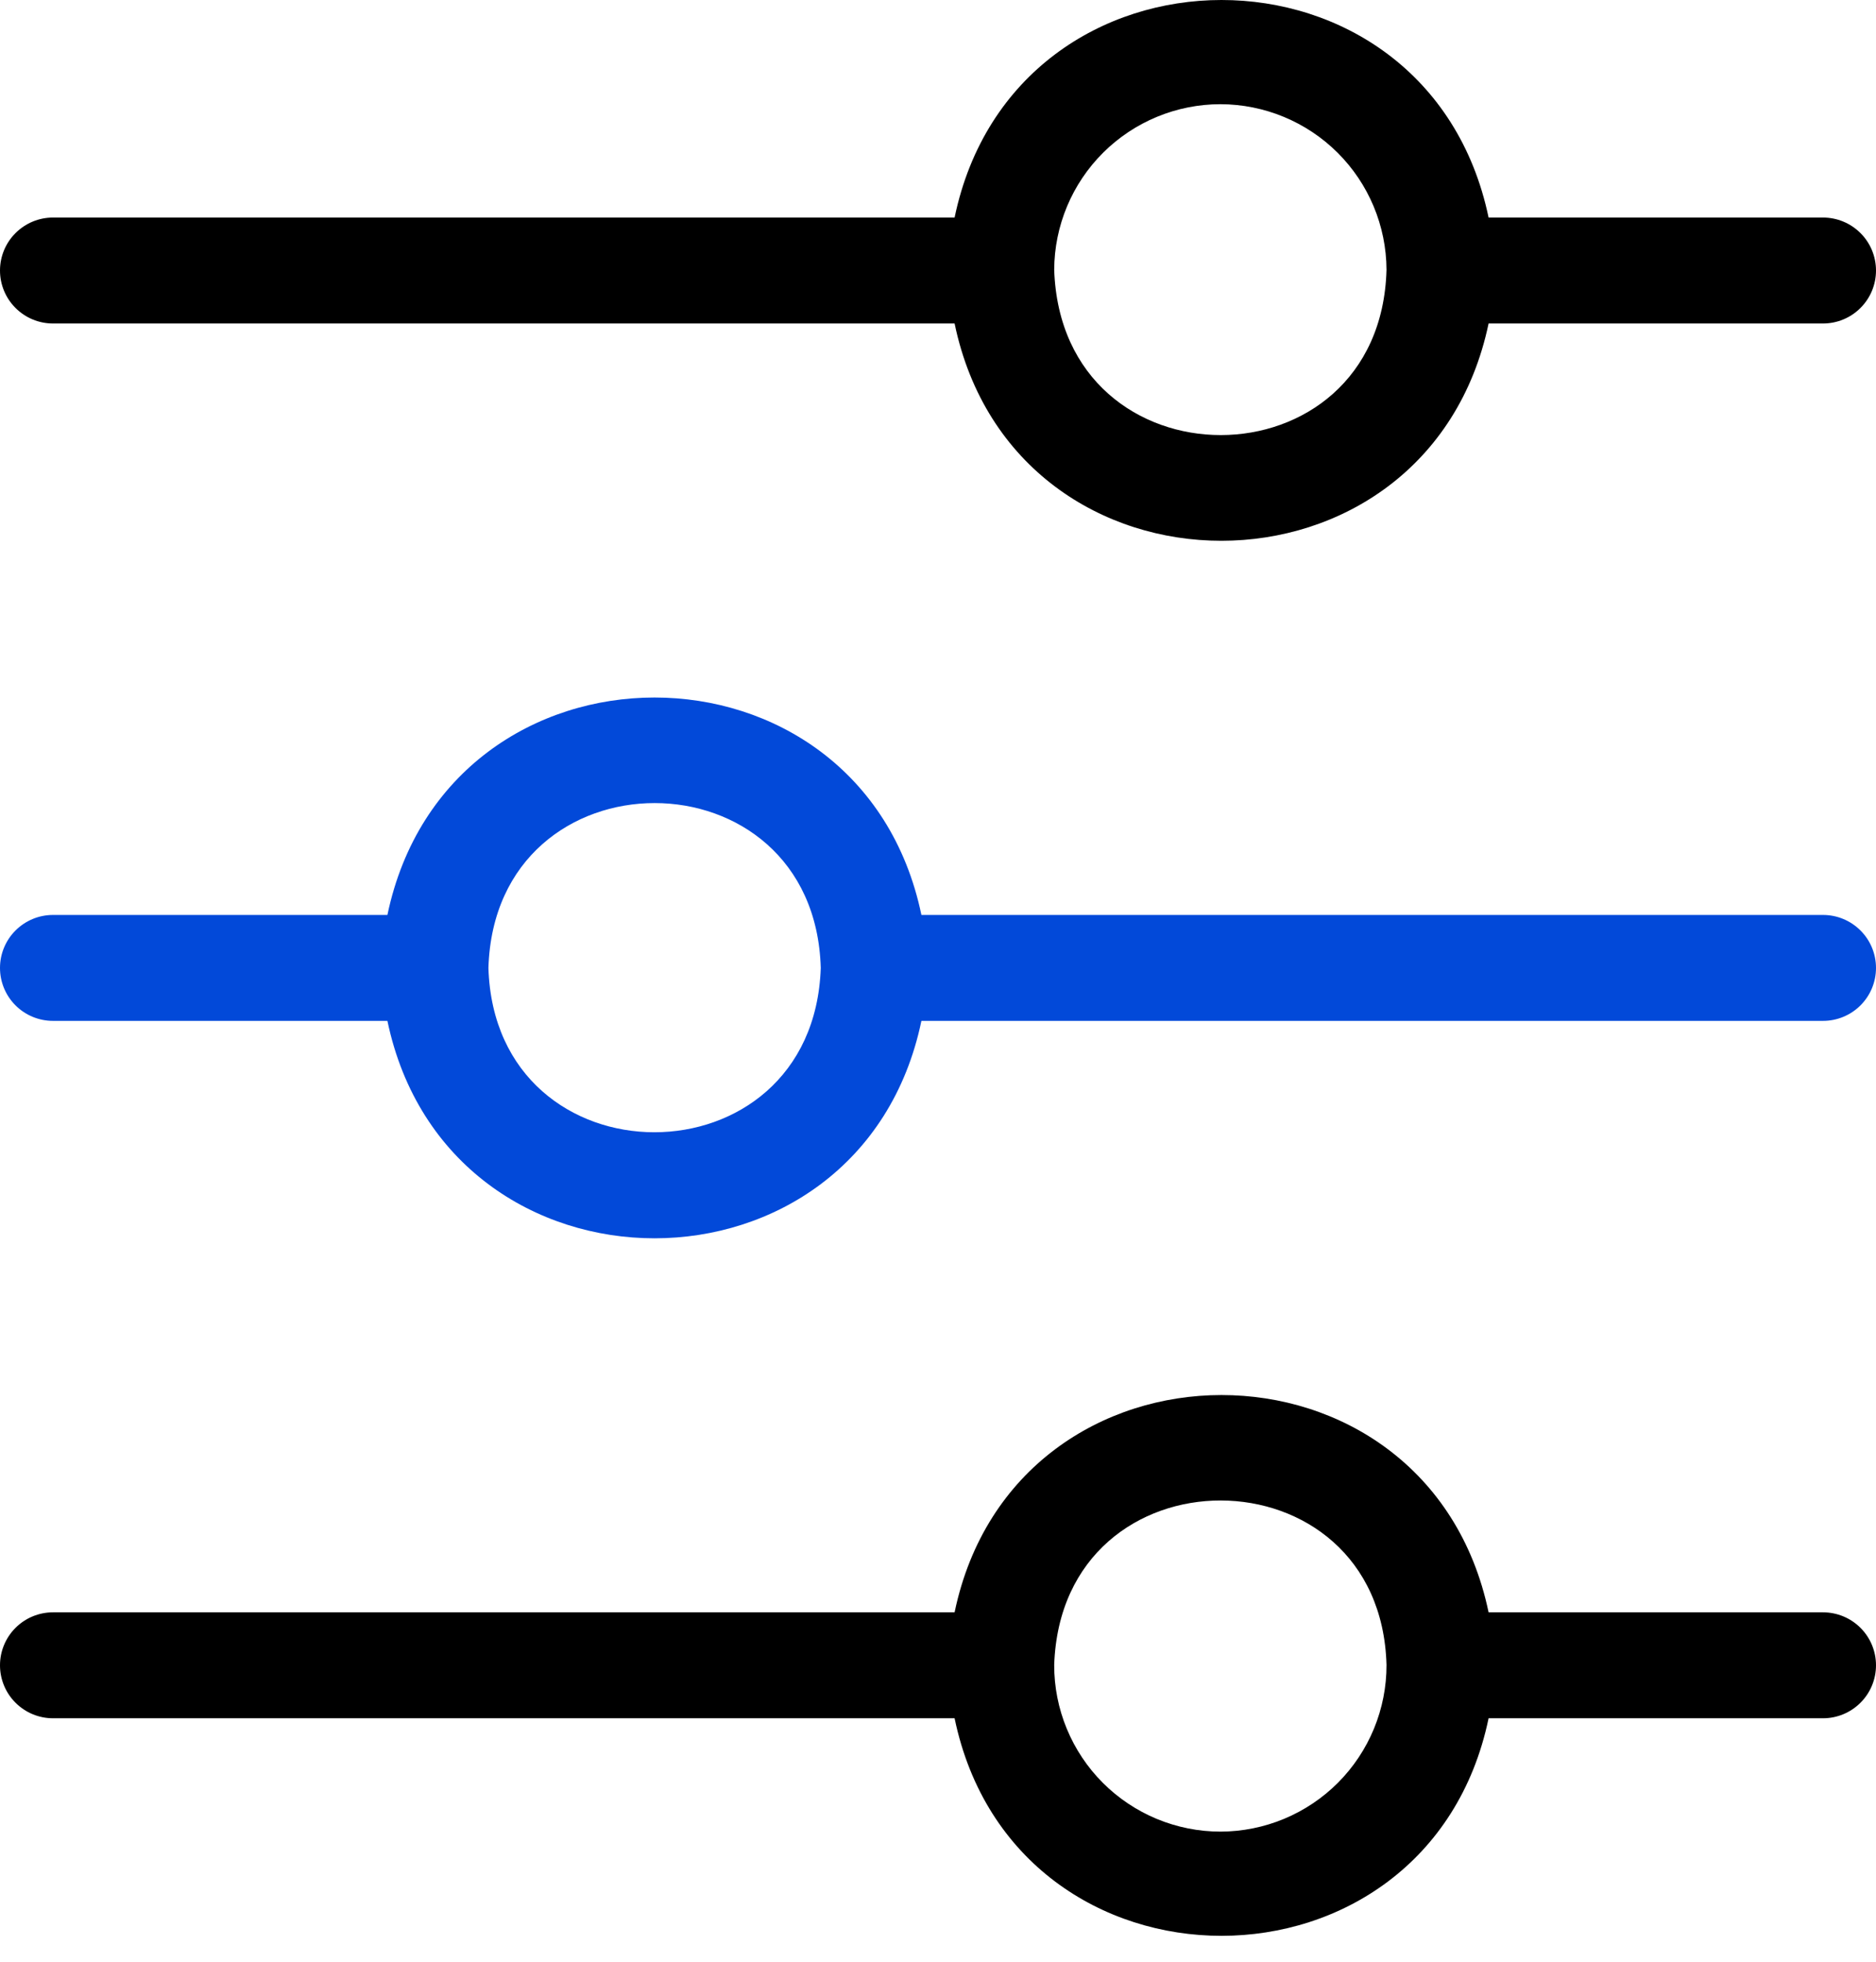 <svg width="65" height="68" viewBox="0 0 65 68" fill="none" xmlns="http://www.w3.org/2000/svg">
<path d="M1.835 11.21H33.075C35.167 21.256 49.472 21.244 51.577 11.21H63.164C63.651 11.21 64.118 11.017 64.462 10.672C64.807 10.328 65 9.861 65 9.375C65 8.888 64.807 8.421 64.462 8.077C64.118 7.733 63.651 7.539 63.164 7.539H51.577C49.472 -2.519 35.167 -2.507 33.075 7.539H1.835C1.349 7.539 0.882 7.733 0.538 8.077C0.193 8.421 0 8.888 0 9.375C0 9.861 0.193 10.328 0.538 10.672C0.882 11.017 1.349 11.21 1.835 11.21ZM42.289 3.611C43.811 3.615 45.27 4.22 46.348 5.295C47.425 6.37 48.034 7.828 48.04 9.35C47.832 16.974 36.783 16.998 36.526 9.35C36.532 7.826 37.142 6.366 38.222 5.291C39.303 4.215 40.765 3.611 42.289 3.611Z" fill="black"/>
<path d="M63.164 31.706H31.925C29.832 21.66 15.528 21.66 13.423 31.706H1.835C1.349 31.706 0.882 31.9 0.538 32.244C0.193 32.588 0 33.055 0 33.542C0 34.029 0.193 34.496 0.538 34.84C0.882 35.184 1.349 35.377 1.835 35.377H13.423C15.528 45.423 29.832 45.423 31.925 35.377H63.164C63.651 35.377 64.118 35.184 64.462 34.84C64.807 34.496 65 34.029 65 33.542C65 33.055 64.807 32.588 64.462 32.244C64.118 31.9 63.651 31.706 63.164 31.706ZM28.438 33.542C28.18 41.141 17.155 41.129 16.923 33.542C17.155 25.919 28.217 25.931 28.438 33.542Z" fill="#0249D9"/>
<path d="M63.164 55.873H51.577C49.472 45.827 35.167 45.839 33.075 55.873H1.835C1.349 55.873 0.882 56.066 0.538 56.41C0.193 56.755 0 57.221 0 57.708C0 58.195 0.193 58.662 0.538 59.006C0.882 59.35 1.349 59.544 1.835 59.544H33.075C35.167 69.602 49.484 69.59 51.577 59.544H63.164C63.651 59.544 64.118 59.35 64.462 59.006C64.807 58.662 65 58.195 65 57.708C65 57.221 64.807 56.755 64.462 56.41C64.118 56.066 63.651 55.873 63.164 55.873ZM42.289 63.472C41.531 63.472 40.781 63.322 40.081 63.032C39.381 62.741 38.745 62.316 38.209 61.779C37.674 61.243 37.25 60.606 36.961 59.905C36.672 59.205 36.524 58.454 36.526 57.696C36.783 50.073 47.832 50.122 48.04 57.696C48.042 58.453 47.894 59.203 47.606 59.903C47.318 60.602 46.895 61.239 46.361 61.775C45.827 62.311 45.192 62.737 44.494 63.028C43.795 63.319 43.046 63.47 42.289 63.472Z" fill="black"/>
</svg>
